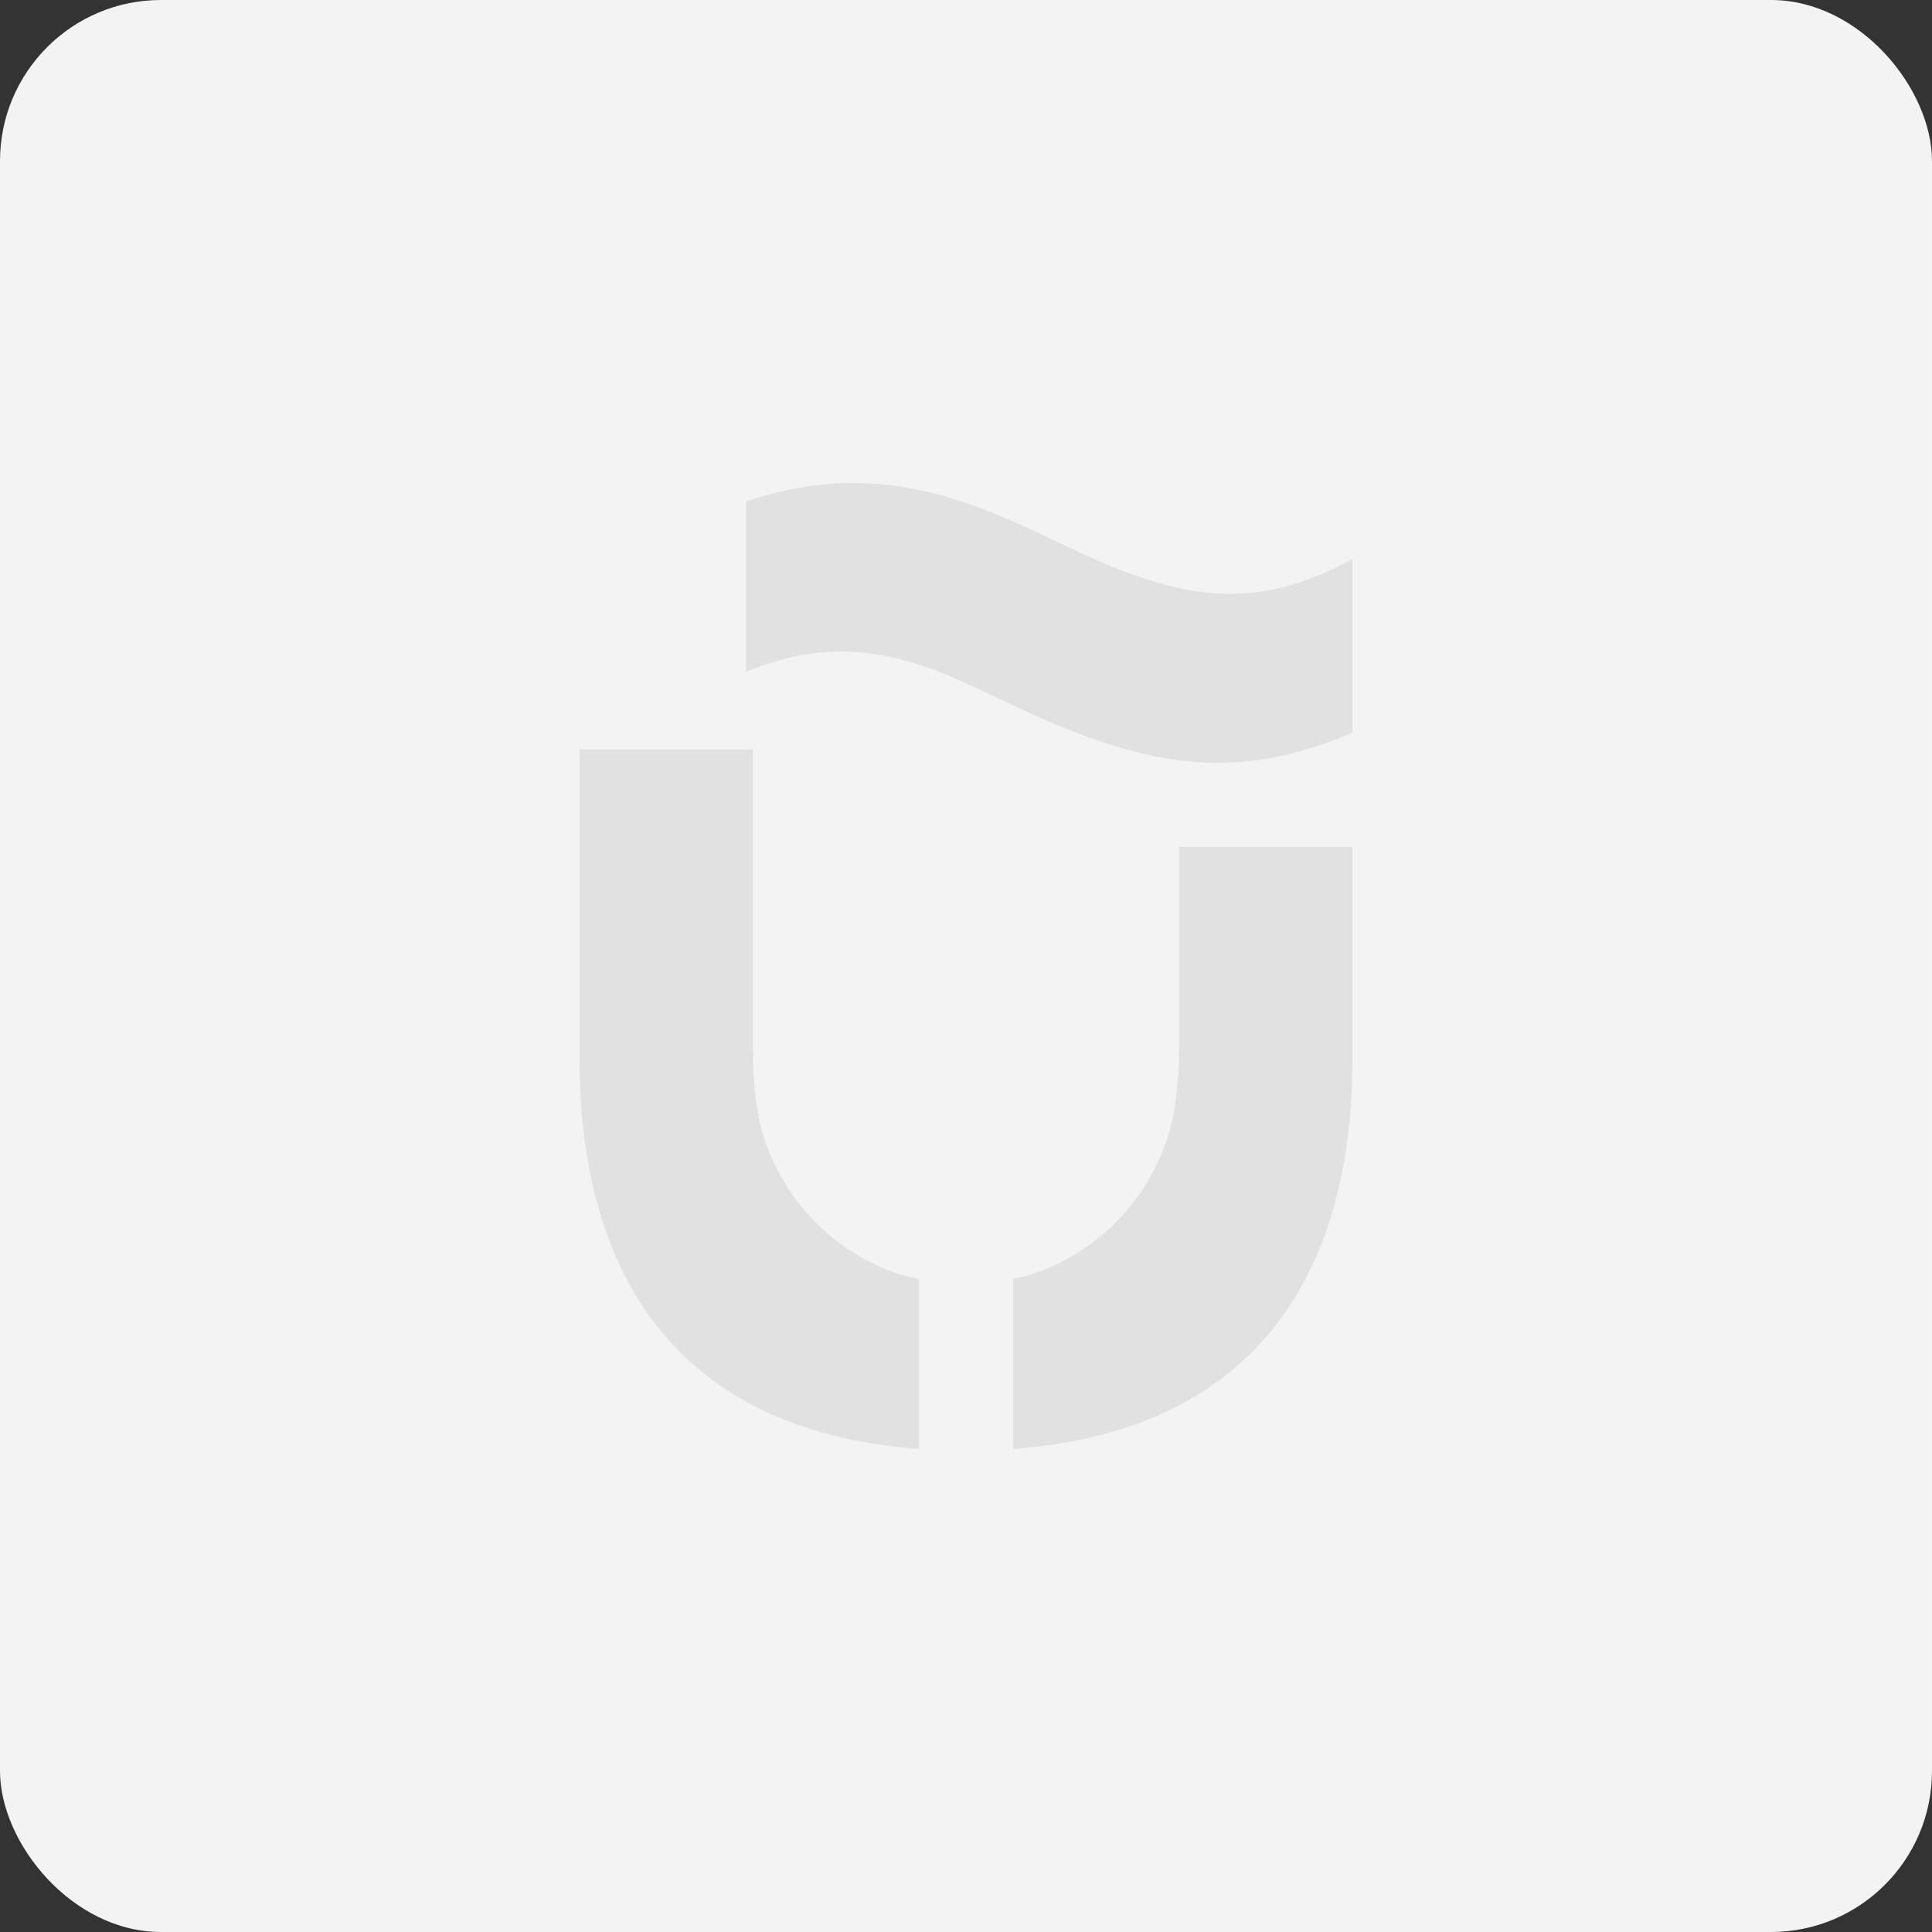 <?xml version="1.0" encoding="UTF-8"?>
<svg width="60px" height="60px" viewBox="0 0 60 60" version="1.1" xmlns="http://www.w3.org/2000/svg" xmlns:xlink="http://www.w3.org/1999/xlink">
    <rect x="0" y="0" width="60" height="60" fill="#333333" stroke="none"/>
    <title>默认图</title>
    <defs>
        <rect id="path-1" x="0" y="0" width="60" height="60" rx="5"></rect>
    </defs>
    <g id="取号-订单-外卖入口" stroke="none" stroke-width="1" fill="none" fill-rule="evenodd">
        <g id="订单-历史订单（更多）" transform="translate(-25, -566)">
            <g id="编组-5备份-3" transform="translate(10, 469)">
                <g id="默认图" transform="translate(15, 97)">
                    <mask id="mask-2" fill="white">
                        <use xlink:href="#path-1"></use>
                    </mask>
                    <use id="蒙版" fill="#F3F3F3" xlink:href="#path-1"></use>
                    <path d="M42,26.307 L42,32.895 C42,39.225 39.279,44.409 31.467,45 L31.467,39.718 C31.629,39.687 31.782,39.647 31.936,39.609 C34.5,38.813 36.395,36.493 36.56,33.702 C36.597,33.379 36.615,33.05 36.615,32.708 L36.615,26.307 L42,26.307 Z M23.385,23.276 L23.385,32.708 C23.385,33.521 23.466,34.281 23.624,34.983 C24.194,37.16 25.839,38.896 27.959,39.585 C28.145,39.634 28.335,39.68 28.533,39.718 L28.533,45 C20.721,44.409 18,39.225 18,32.895 L18,23.276 L23.385,23.276 Z M23.172,15.571 C26.936,14.305 29.717,15.361 32.411,16.626 L32.932,16.873 L33.192,16.997 C36.63,18.644 38.96,19.038 42,17.358 L42,22.754 C37.975,24.493 35.033,23.619 30.987,21.681 C30.914,21.646 30.84,21.611 30.767,21.577 L30.327,21.369 C28.266,20.41 26.102,19.646 23.172,20.862 Z" id="蒙版" fill="#E1E1E1" mask="url(#mask-2)"></path>
                </g>
            </g>
        </g>
    </g>
</svg>